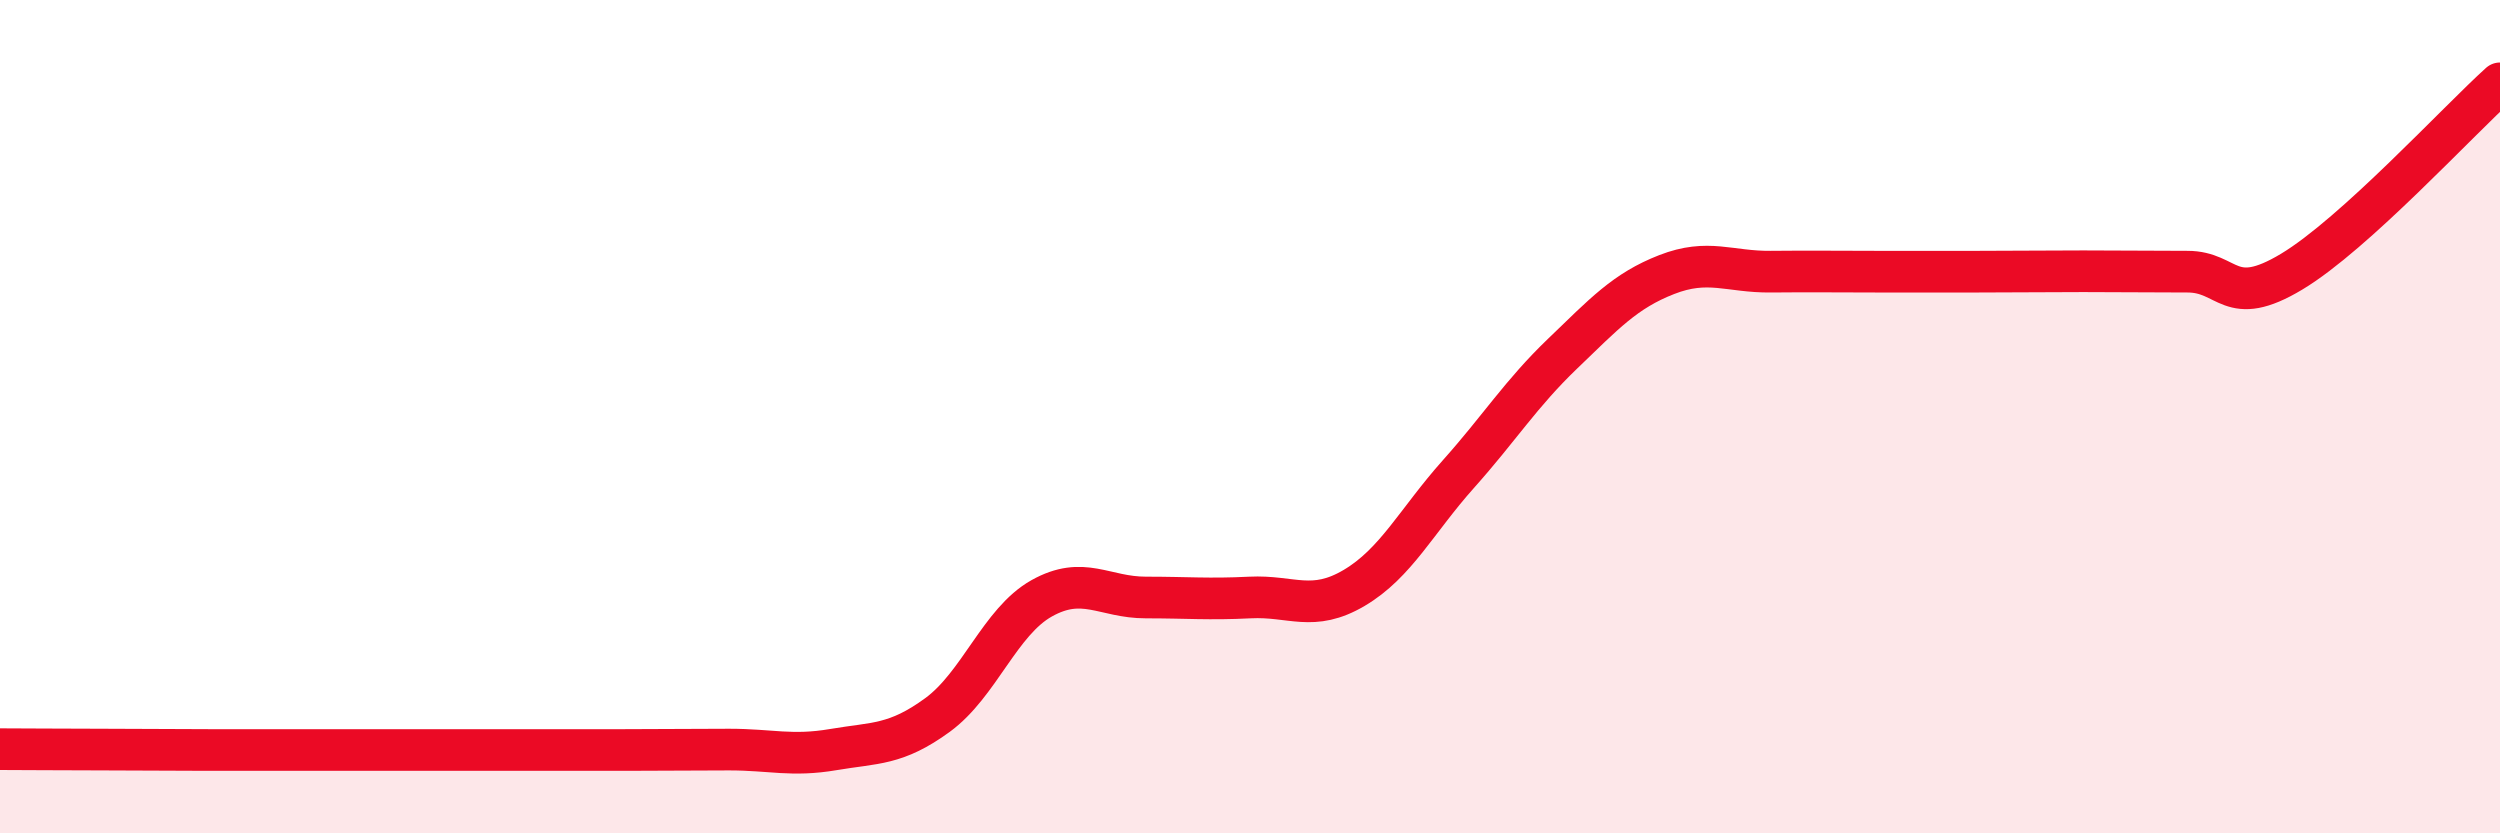 
    <svg width="60" height="20" viewBox="0 0 60 20" xmlns="http://www.w3.org/2000/svg">
      <path
        d="M 0,17.98 C 0.5,17.98 1.5,17.99 2.5,17.99 C 3.5,17.99 4,18 5,18 C 6,18 6.5,18 7.5,18 C 8.5,18 9,18 10,18 C 11,18 11.5,18 12.5,18 C 13.5,18 14,18 15,18 C 16,18 16.5,17.99 17.5,17.99 C 18.5,17.99 19,18.16 20,17.99 C 21,17.82 21.5,17.89 22.5,17.16 C 23.5,16.43 24,14.92 25,14.36 C 26,13.8 26.5,14.34 27.5,14.34 C 28.5,14.34 29,14.39 30,14.34 C 31,14.29 31.5,14.7 32.5,14.11 C 33.5,13.52 34,12.5 35,11.38 C 36,10.26 36.5,9.45 37.5,8.49 C 38.5,7.53 39,6.98 40,6.59 C 41,6.2 41.5,6.53 42.5,6.52 C 43.5,6.51 44,6.52 45,6.52 C 46,6.52 46.5,6.52 47.5,6.52 C 48.5,6.52 49,6.51 50,6.51 C 51,6.51 51.5,6.52 52.5,6.52 C 53.5,6.52 53.5,7.42 55,6.52 C 56.5,5.62 59,2.9 60,2L60 20L0 20Z"
        fill="#EB0A25"
        opacity="0.1"
        stroke-linecap="round"
        stroke-linejoin="round"
      />
      <path
        d="M 0,17.98 C 0.5,17.98 1.5,17.99 2.5,17.99 C 3.5,17.99 4,18 5,18 C 6,18 6.5,18 7.5,18 C 8.5,18 9,18 10,18 C 11,18 11.5,18 12.5,18 C 13.5,18 14,18 15,18 C 16,18 16.5,17.99 17.5,17.99 C 18.5,17.99 19,18.16 20,17.99 C 21,17.82 21.5,17.89 22.5,17.16 C 23.5,16.43 24,14.92 25,14.36 C 26,13.8 26.5,14.34 27.5,14.34 C 28.5,14.34 29,14.39 30,14.34 C 31,14.29 31.5,14.7 32.5,14.11 C 33.5,13.52 34,12.5 35,11.38 C 36,10.26 36.5,9.45 37.5,8.49 C 38.5,7.53 39,6.98 40,6.59 C 41,6.2 41.5,6.53 42.5,6.52 C 43.5,6.51 44,6.52 45,6.52 C 46,6.52 46.5,6.52 47.5,6.52 C 48.5,6.52 49,6.51 50,6.51 C 51,6.51 51.5,6.52 52.5,6.52 C 53.5,6.52 53.5,7.42 55,6.52 C 56.5,5.62 59,2.9 60,2"
        stroke="#EB0A25"
        stroke-width="1"
        fill="none"
        stroke-linecap="round"
        stroke-linejoin="round"
      />
    </svg>
  